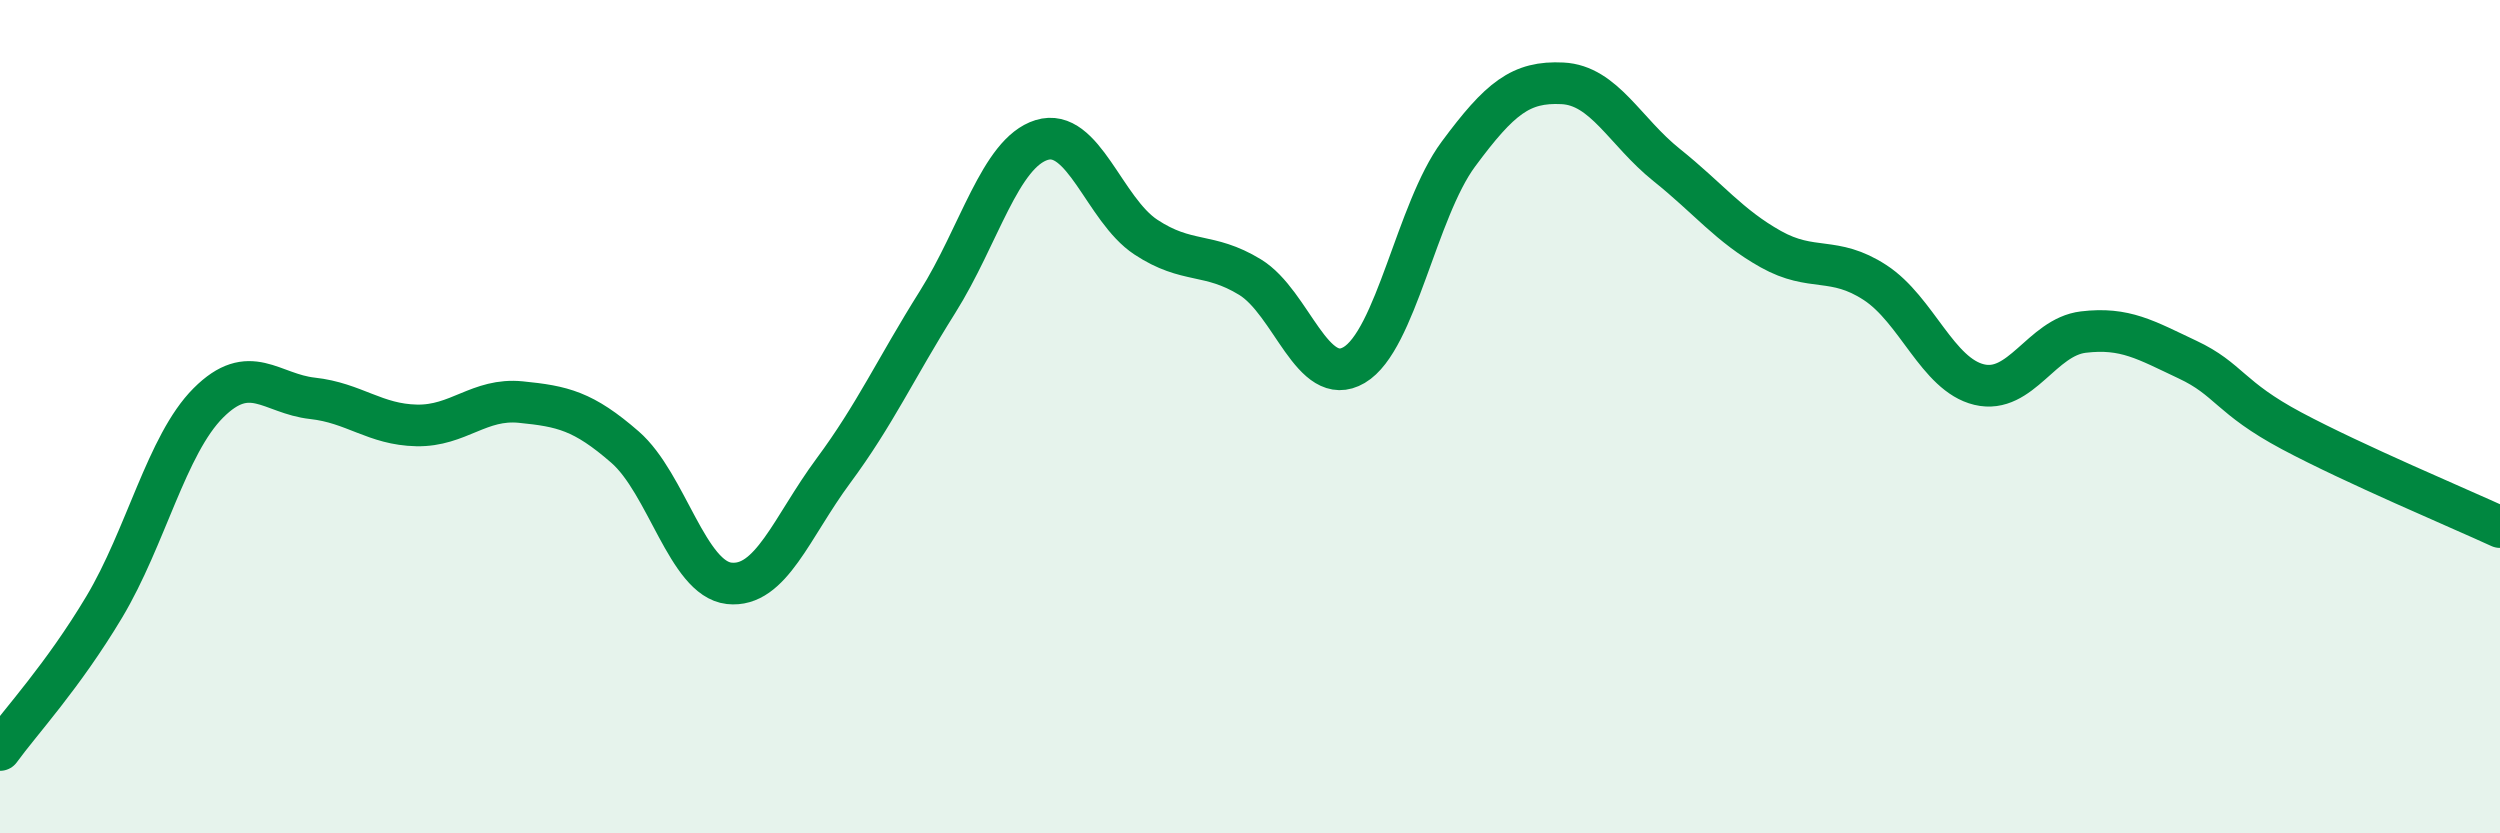 
    <svg width="60" height="20" viewBox="0 0 60 20" xmlns="http://www.w3.org/2000/svg">
      <path
        d="M 0,18 C 0.5,17.31 1.5,16.24 2.5,14.57 C 3.5,12.9 4,10.67 5,9.67 C 6,8.67 6.5,9.45 7.5,9.56 C 8.5,9.67 9,10.19 10,10.21 C 11,10.23 11.5,9.55 12.5,9.65 C 13.5,9.75 14,9.86 15,10.73 C 16,11.6 16.5,13.89 17.5,14 C 18.5,14.11 19,12.65 20,11.3 C 21,9.95 21.5,8.84 22.5,7.25 C 23.5,5.66 24,3.67 25,3.36 C 26,3.05 26.5,5.03 27.5,5.69 C 28.5,6.35 29,6.04 30,6.65 C 31,7.26 31.5,9.35 32.5,8.76 C 33.5,8.17 34,5.05 35,3.7 C 36,2.35 36.5,1.95 37.5,2 C 38.5,2.05 39,3.16 40,3.96 C 41,4.76 41.5,5.42 42.5,5.98 C 43.5,6.54 44,6.13 45,6.78 C 46,7.43 46.5,8.99 47.5,9.23 C 48.5,9.47 49,8.09 50,7.97 C 51,7.85 51.5,8.16 52.5,8.63 C 53.5,9.1 53.5,9.54 55,10.34 C 56.5,11.14 59,12.19 60,12.65L60 20L0 20Z"
        fill="#008740"
        opacity="0.1"
        stroke-linecap="round"
        stroke-linejoin="round"
      />
      <path
        d="M 0,18 C 0.5,17.31 1.5,16.24 2.5,14.57 C 3.5,12.9 4,10.67 5,9.67 C 6,8.67 6.5,9.45 7.5,9.56 C 8.5,9.67 9,10.19 10,10.21 C 11,10.23 11.5,9.55 12.5,9.65 C 13.5,9.75 14,9.86 15,10.73 C 16,11.6 16.5,13.89 17.5,14 C 18.5,14.11 19,12.65 20,11.3 C 21,9.95 21.5,8.84 22.5,7.25 C 23.5,5.66 24,3.67 25,3.36 C 26,3.05 26.5,5.03 27.5,5.69 C 28.5,6.35 29,6.04 30,6.65 C 31,7.26 31.5,9.35 32.5,8.76 C 33.5,8.17 34,5.05 35,3.7 C 36,2.35 36.5,1.95 37.5,2 C 38.5,2.05 39,3.16 40,3.96 C 41,4.76 41.5,5.42 42.5,5.98 C 43.5,6.54 44,6.13 45,6.78 C 46,7.43 46.5,8.99 47.5,9.23 C 48.5,9.47 49,8.09 50,7.97 C 51,7.85 51.5,8.16 52.5,8.63 C 53.5,9.1 53.5,9.54 55,10.34 C 56.5,11.14 59,12.19 60,12.65"
        stroke="#008740"
        stroke-width="1"
        fill="none"
        stroke-linecap="round"
        stroke-linejoin="round"
      />
    </svg>
  